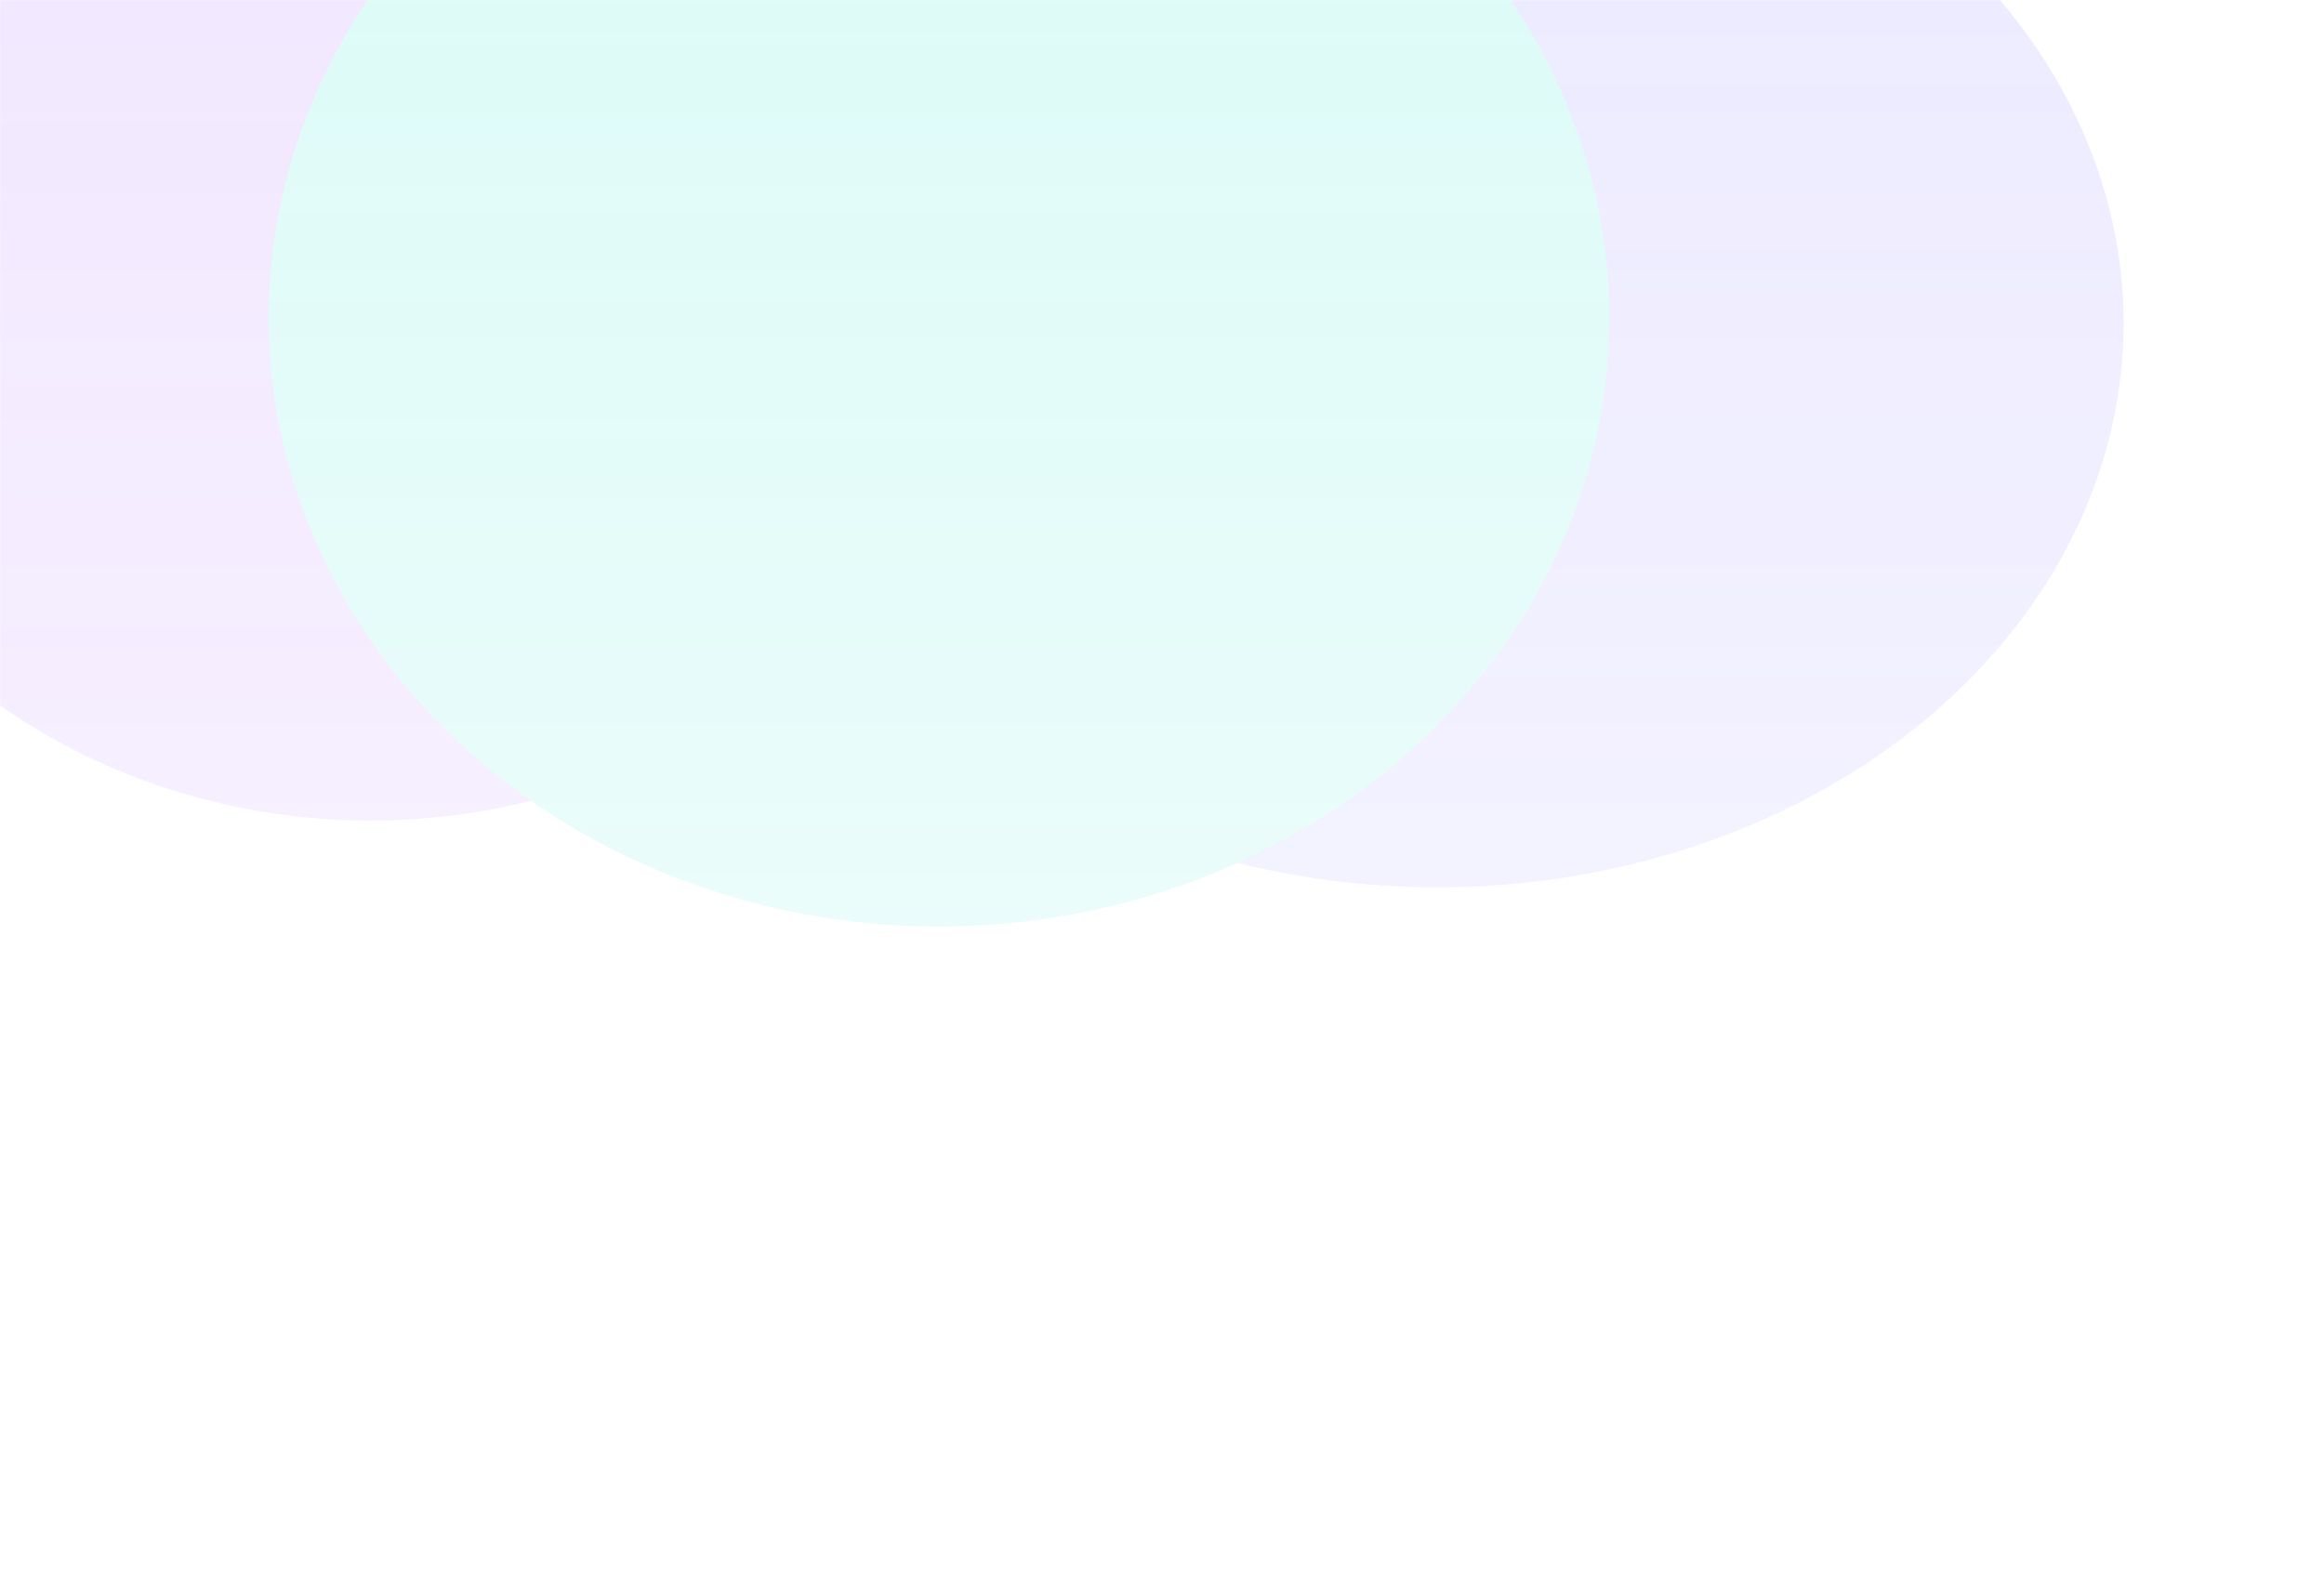 <svg width="1600" height="1097" viewBox="0 0 1600 1097" fill="none" xmlns="http://www.w3.org/2000/svg">
<mask id="mask0_830_39894" style="mask-type:alpha" maskUnits="userSpaceOnUse" x="0" y="0" width="1600" height="1162">
<rect width="1600" height="1162" fill="url(#paint0_linear_830_39894)"/>
</mask>
<g mask="url(#mask0_830_39894)">
<g opacity="0.13">
<g filter="url(#filter0_f_830_39894)">
<ellipse cx="255" cy="177" rx="421" ry="388" fill="#9A4BFF"/>
</g>
<g filter="url(#filter1_f_830_39894)">
<ellipse cx="989.5" cy="222.5" rx="472.5" ry="388.5" fill="#7165FF"/>
</g>
<g filter="url(#filter2_f_830_39894)">
<ellipse cx="646.5" cy="219" rx="461.5" ry="419" fill="#00E2C7"/>
</g>
</g>
</g>
<defs>
<filter id="filter0_f_830_39894" x="-406" y="-451" width="1322" height="1256" filterUnits="userSpaceOnUse" color-interpolation-filters="sRGB">
<feFlood flood-opacity="0" result="BackgroundImageFix"/>
<feBlend mode="normal" in="SourceGraphic" in2="BackgroundImageFix" result="shape"/>
<feGaussianBlur stdDeviation="120" result="effect1_foregroundBlur_830_39894"/>
</filter>
<filter id="filter1_f_830_39894" x="277" y="-406" width="1425" height="1257" filterUnits="userSpaceOnUse" color-interpolation-filters="sRGB">
<feFlood flood-opacity="0" result="BackgroundImageFix"/>
<feBlend mode="normal" in="SourceGraphic" in2="BackgroundImageFix" result="shape"/>
<feGaussianBlur stdDeviation="120" result="effect1_foregroundBlur_830_39894"/>
</filter>
<filter id="filter2_f_830_39894" x="-55" y="-440" width="1403" height="1318" filterUnits="userSpaceOnUse" color-interpolation-filters="sRGB">
<feFlood flood-opacity="0" result="BackgroundImageFix"/>
<feBlend mode="normal" in="SourceGraphic" in2="BackgroundImageFix" result="shape"/>
<feGaussianBlur stdDeviation="120" result="effect1_foregroundBlur_830_39894"/>
</filter>
<linearGradient id="paint0_linear_830_39894" x1="800" y1="0" x2="800" y2="1162" gradientUnits="userSpaceOnUse">
<stop/>
<stop offset="0.597" stop-opacity="0.6"/>
<stop offset="1" stop-opacity="0"/>
</linearGradient>
</defs>
</svg>
